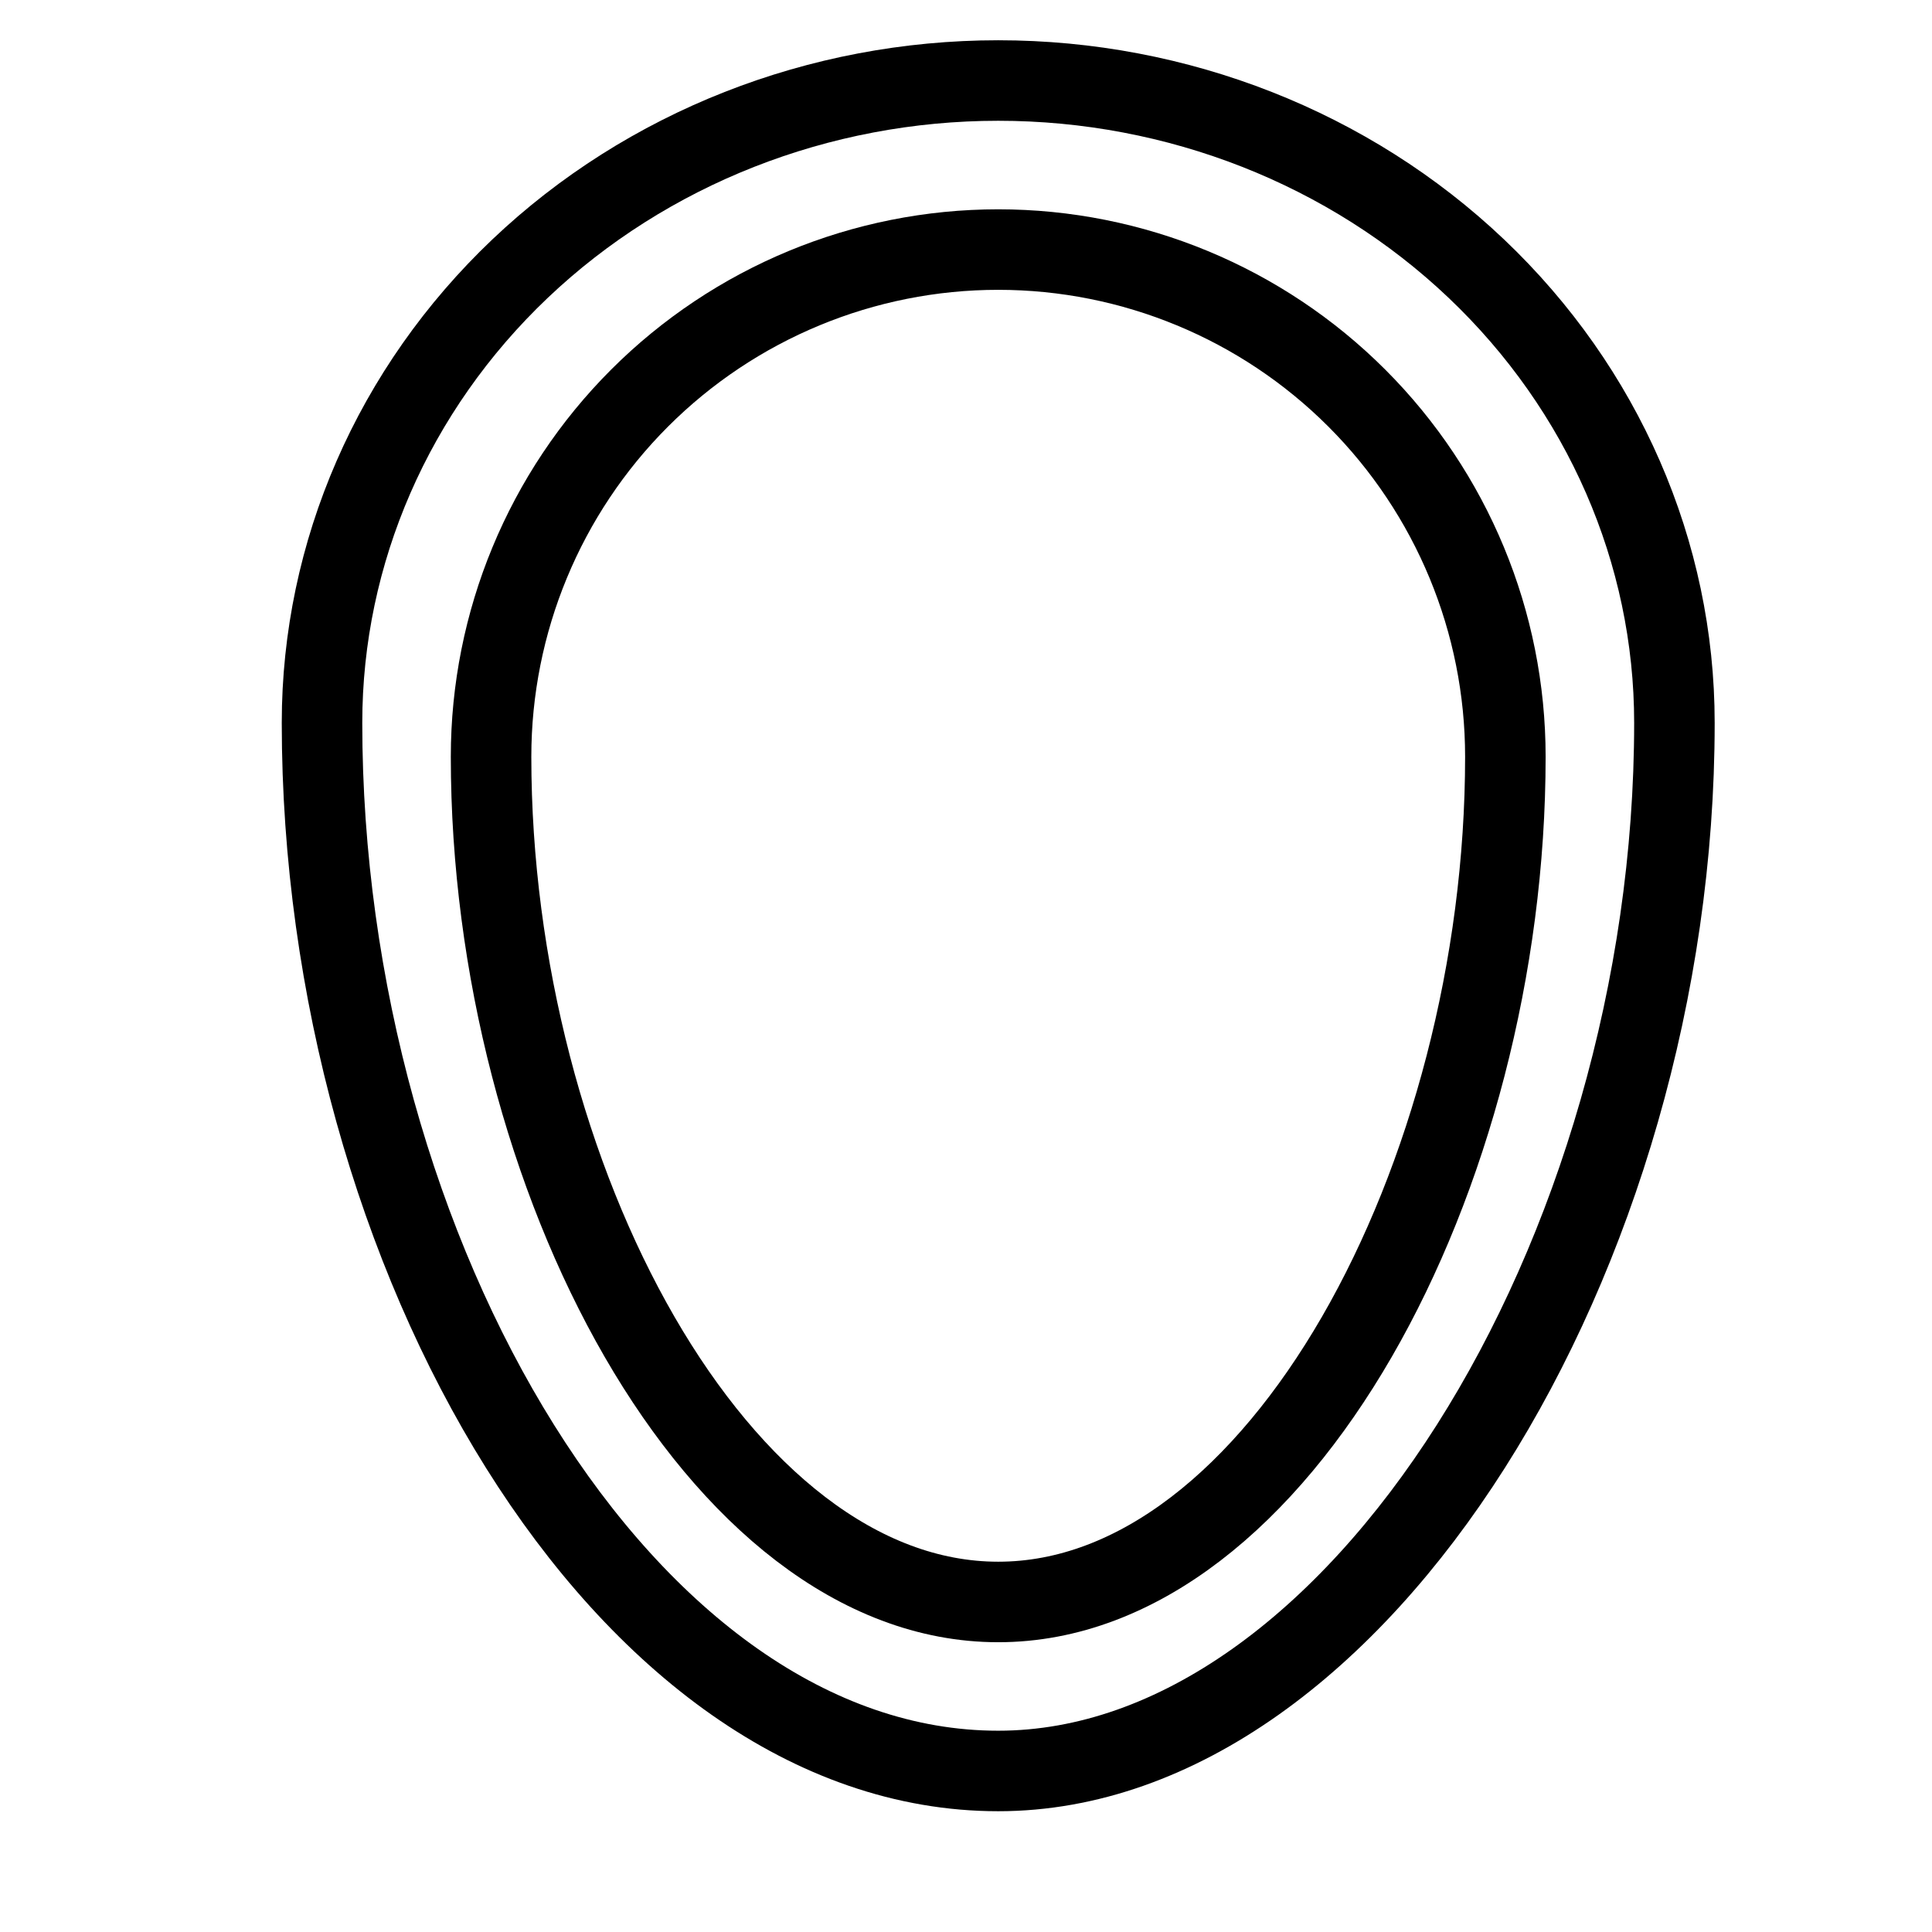 <svg width="40" height="40" viewBox="0 0 40 40" fill="none" xmlns="http://www.w3.org/2000/svg">
<path d="M6.667 14.966C6.667 11.439 8.142 8.056 10.767 5.562C13.393 3.068 16.954 1.667 20.667 1.667C24.38 1.667 27.941 3.068 30.566 5.562C33.192 8.056 34.667 11.439 34.667 14.966C34.667 25.983 28.091 36.666 20.667 36.666C12.934 36.666 6.667 25.983 6.667 14.966Z" stroke="black" stroke-width="1.667" stroke-linecap="round" stroke-linejoin="round"/>
<path d="M10.167 15.667C10.167 12.882 11.273 10.211 13.242 8.242C15.211 6.273 17.882 5.167 20.667 5.167C23.451 5.167 26.122 6.273 28.091 8.242C30.06 10.211 31.167 12.882 31.167 15.667C31.167 24.364 26.466 33.167 20.667 33.167C14.867 33.167 10.167 24.364 10.167 15.667Z" stroke="black" stroke-width="1.667" stroke-linecap="round" stroke-linejoin="round"/>
</svg>
